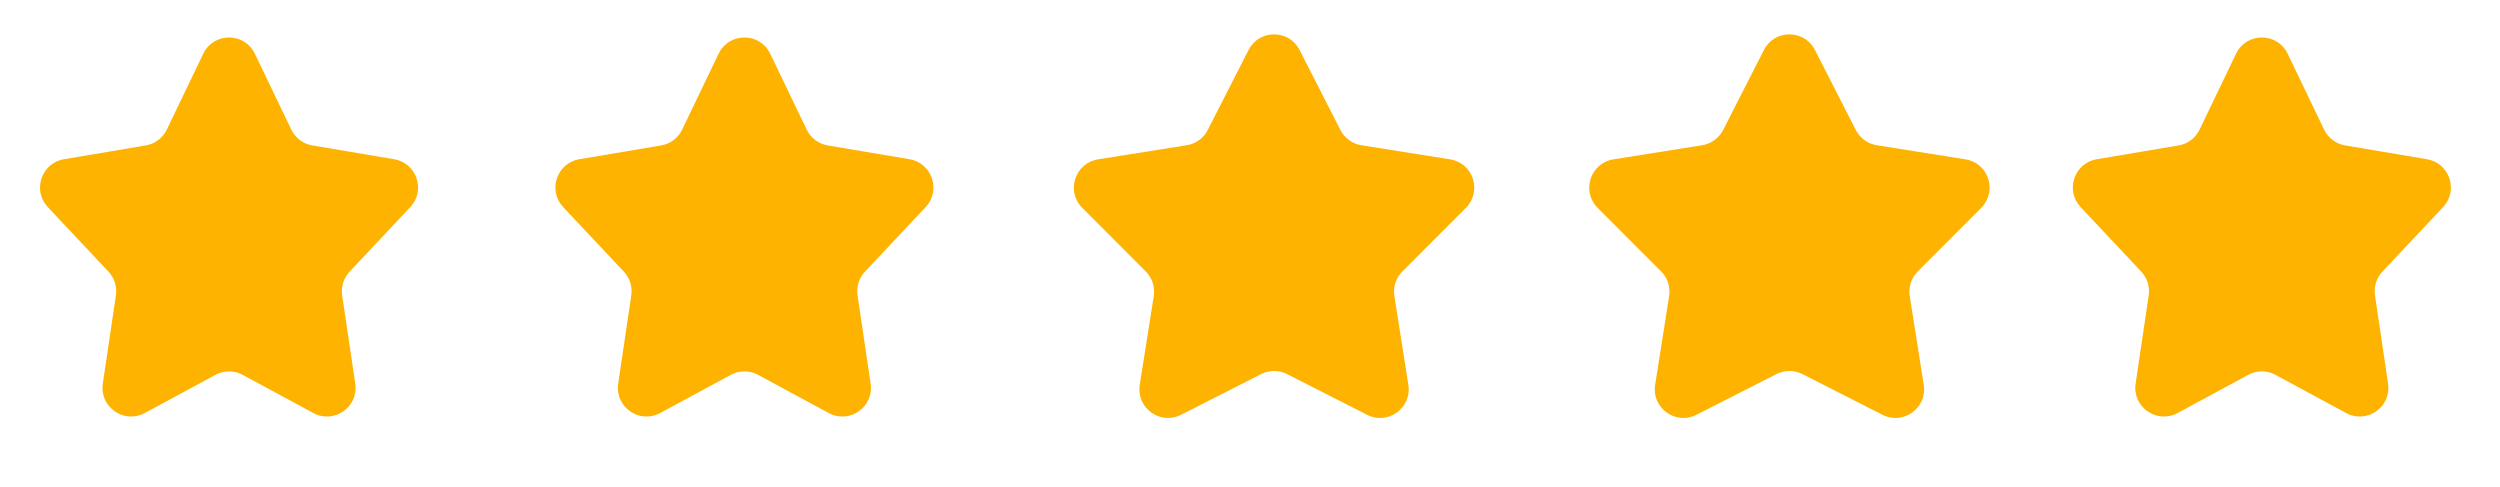 <svg width="113" height="22" viewBox="0 0 113 22" fill="none" xmlns="http://www.w3.org/2000/svg">
<path d="M9.186 2.429C9.656 1.45 11.05 1.45 11.52 2.429L13.166 5.857C13.348 6.236 13.703 6.503 14.117 6.573L17.818 7.198C18.836 7.37 19.252 8.608 18.545 9.361L15.804 12.277C15.533 12.565 15.408 12.962 15.466 13.353L16.058 17.341C16.215 18.395 15.101 19.176 14.163 18.669L10.968 16.943C10.584 16.735 10.122 16.735 9.738 16.943L6.543 18.669C5.605 19.176 4.491 18.395 4.647 17.341L5.239 13.353C5.297 12.962 5.173 12.565 4.902 12.277L2.161 9.361C1.453 8.608 1.87 7.37 2.888 7.198L6.589 6.573C7.003 6.503 7.358 6.236 7.54 5.857L9.186 2.429Z" fill="#FEB300"/>
<path d="M56.435 2.259C56.916 1.318 58.26 1.318 58.741 2.259L60.586 5.875C60.774 6.243 61.127 6.5 61.535 6.565L65.545 7.203C66.589 7.368 67.004 8.647 66.258 9.395L63.389 12.268C63.096 12.56 62.961 12.975 63.026 13.384L63.658 17.394C63.823 18.438 62.735 19.229 61.793 18.749L58.175 16.909C57.806 16.721 57.37 16.721 57.001 16.909L53.382 18.749C52.441 19.229 51.353 18.438 51.517 17.394L52.15 13.384C52.214 12.975 52.08 12.56 51.787 12.268L48.918 9.395C48.172 8.647 48.587 7.368 49.631 7.203L53.64 6.565C54.049 6.5 54.402 6.243 54.59 5.875L56.435 2.259Z" fill="#FEB300"/>
<path d="M79.73 2.259C80.21 1.318 81.555 1.318 82.035 2.259L83.881 5.875C84.069 6.243 84.422 6.5 84.831 6.565L88.84 7.203C89.884 7.368 90.299 8.647 89.552 9.395L86.683 12.268C86.391 12.56 86.256 12.975 86.321 13.384L86.953 17.394C87.118 18.438 86.03 19.229 85.088 18.749L81.47 16.909C81.101 16.721 80.665 16.721 80.296 16.909L76.677 18.749C75.736 19.229 74.648 18.438 74.812 17.394L75.445 13.384C75.509 12.975 75.374 12.56 75.082 12.268L72.213 9.395C71.466 8.647 71.882 7.368 72.925 7.203L76.935 6.565C77.344 6.5 77.697 6.243 77.885 5.875L79.73 2.259Z" fill="#FEB300"/>
<path d="M101.069 2.429C101.539 1.45 102.932 1.45 103.402 2.429L105.049 5.857C105.231 6.236 105.586 6.503 106 6.573L109.7 7.198C110.719 7.37 111.135 8.608 110.428 9.361L107.686 12.277C107.415 12.565 107.291 12.962 107.349 13.353L107.941 17.341C108.098 18.395 106.984 19.176 106.046 18.669L102.851 16.943C102.467 16.735 102.004 16.735 101.62 16.943L98.426 18.669C97.488 19.176 96.374 18.395 96.53 17.341L97.122 13.353C97.18 12.962 97.056 12.565 96.785 12.277L94.044 9.361C93.336 8.608 93.752 7.37 94.771 7.198L98.472 6.573C98.886 6.503 99.24 6.236 99.422 5.857L101.069 2.429Z" fill="#FEB300"/>
<path d="M32.481 2.429C32.951 1.45 34.344 1.45 34.814 2.429L36.461 5.857C36.643 6.236 36.998 6.503 37.412 6.573L41.112 7.198C42.131 7.37 42.547 8.608 41.84 9.361L39.099 12.277C38.828 12.565 38.703 12.962 38.761 13.353L39.353 17.341C39.51 18.395 38.396 19.176 37.458 18.669L34.263 16.943C33.879 16.735 33.416 16.735 33.032 16.943L29.838 18.669C28.9 19.176 27.786 18.395 27.942 17.341L28.534 13.353C28.592 12.962 28.468 12.565 28.197 12.277L25.456 9.361C24.748 8.608 25.165 7.37 26.183 7.198L29.884 6.573C30.298 6.503 30.652 6.236 30.834 5.857L32.481 2.429Z" fill="#FEB300"/>
</svg>
